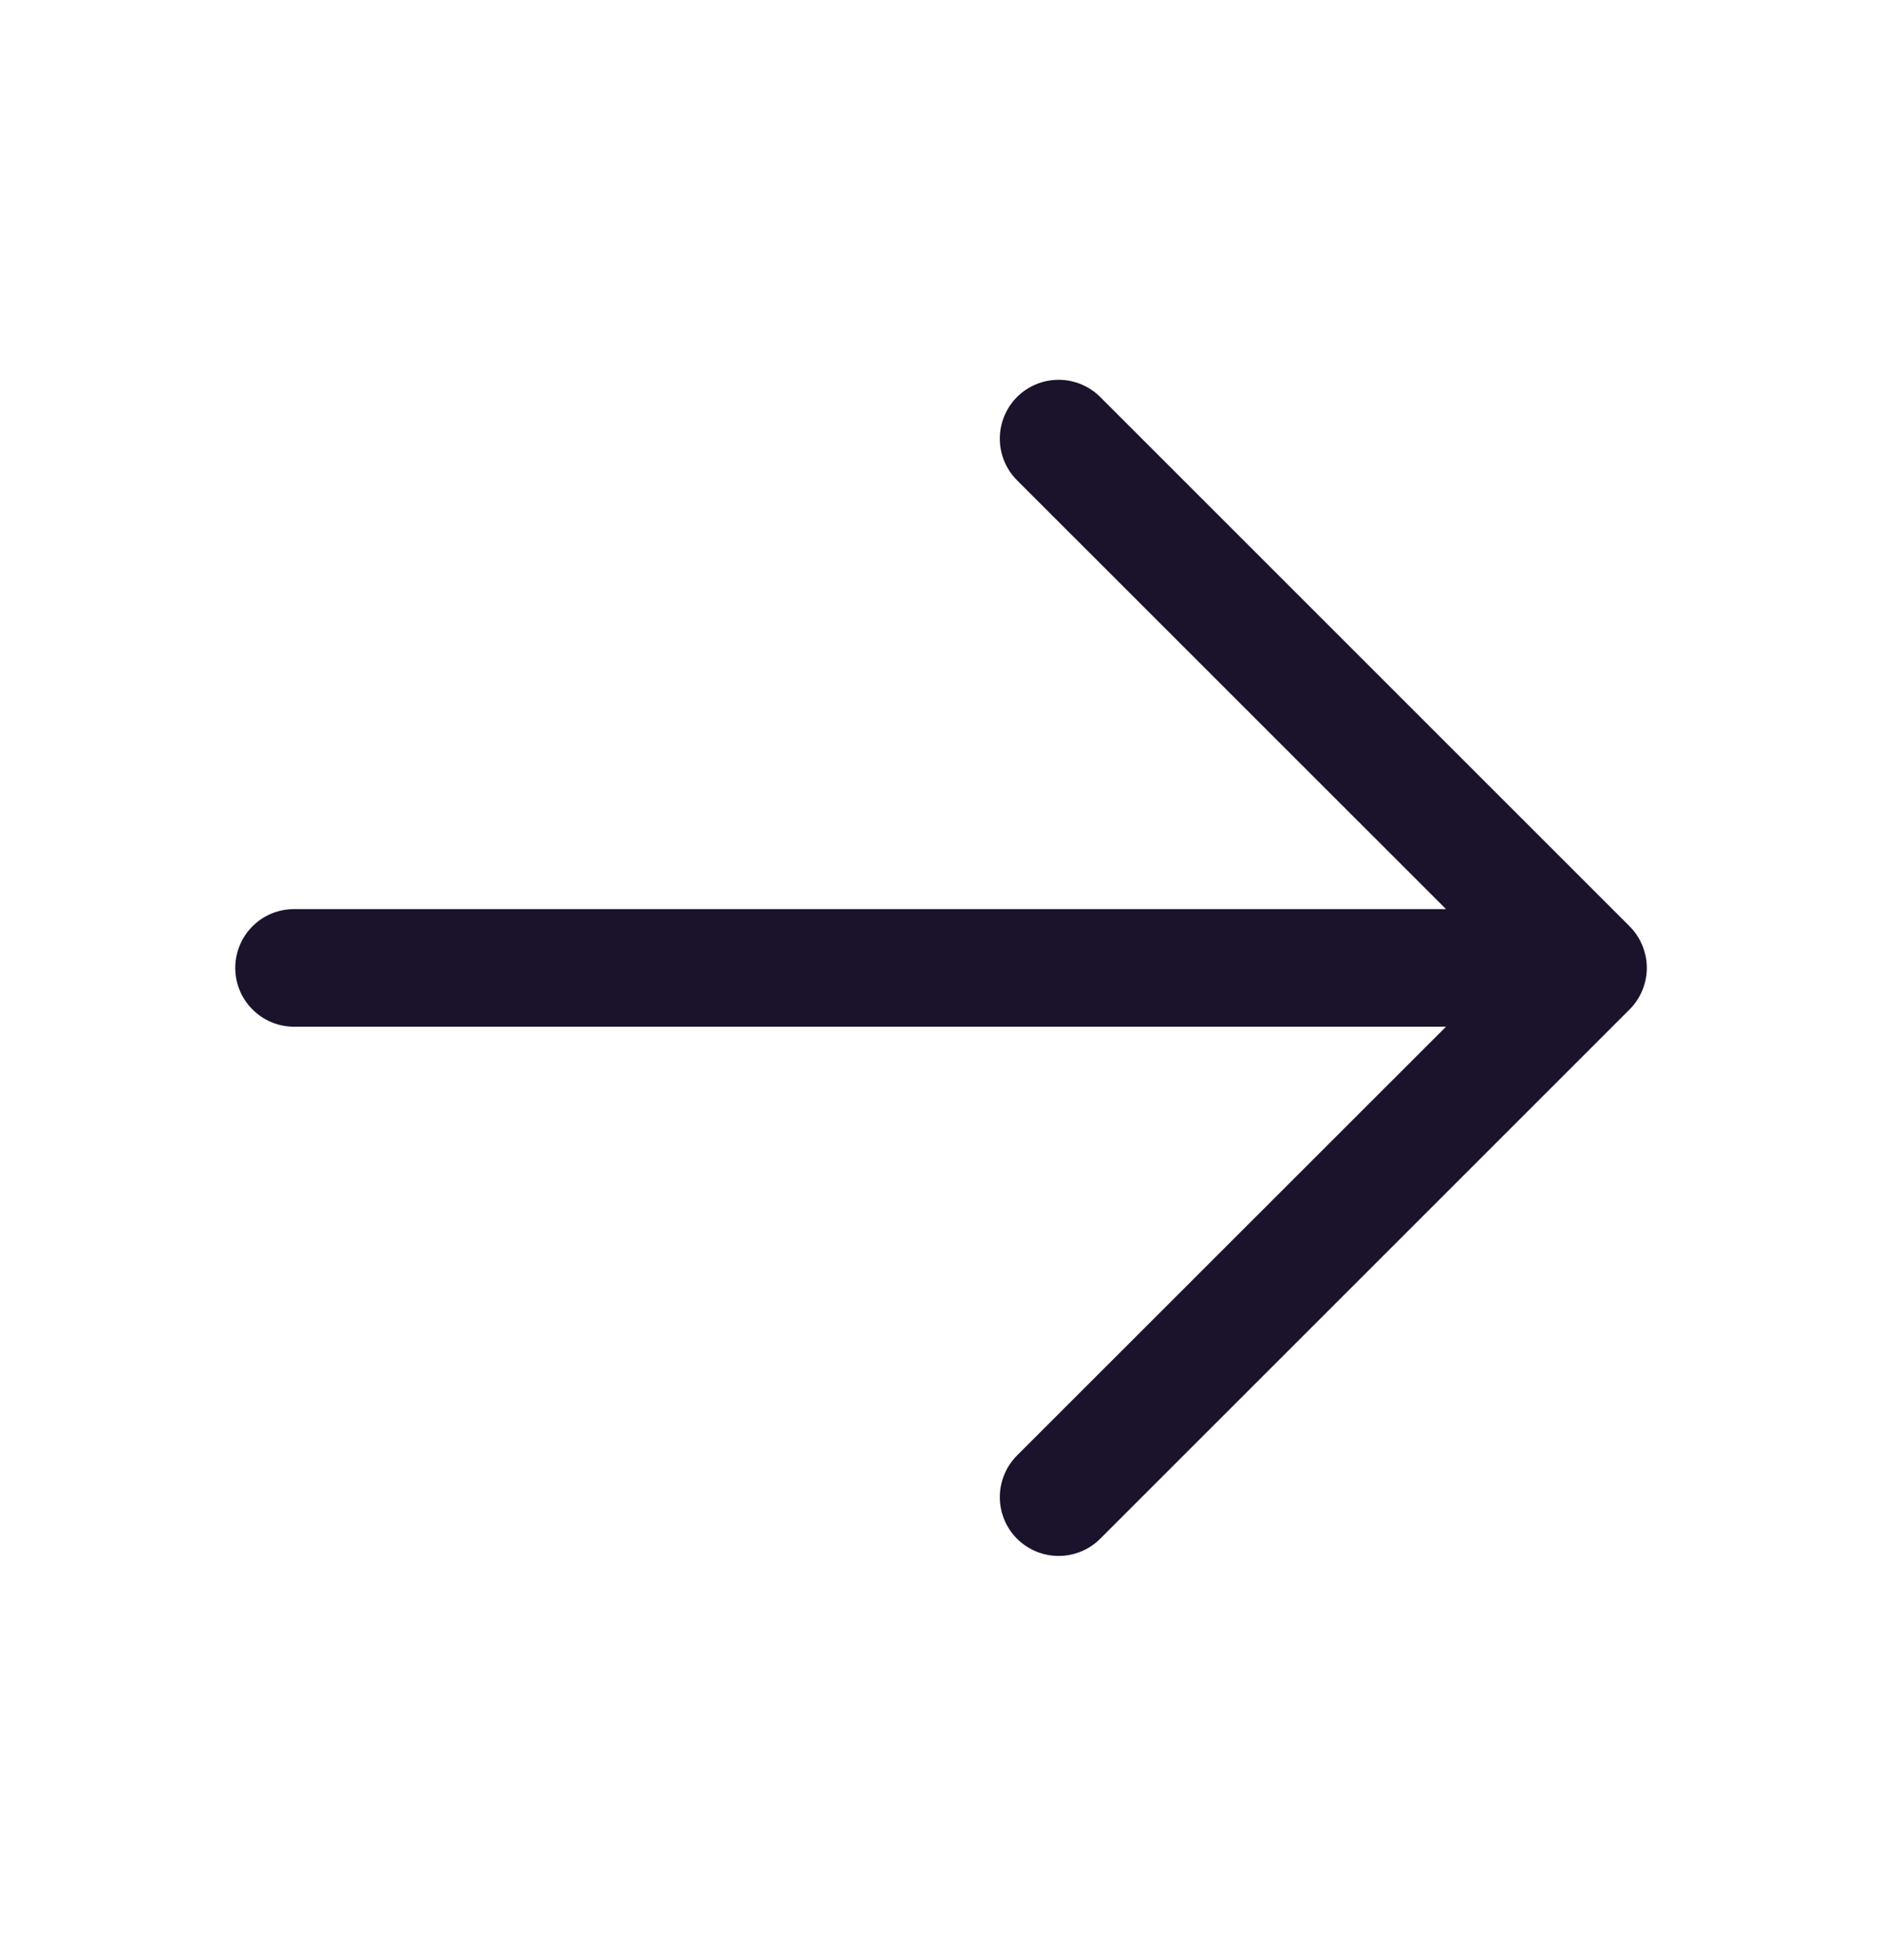 <svg width="24" height="25" viewBox="0 0 24 25" fill="none" xmlns="http://www.w3.org/2000/svg">
<g id="ArrowRight">
<path id="Vector" d="M20.781 12.875L14.031 19.625C13.89 19.766 13.699 19.845 13.5 19.845C13.301 19.845 13.11 19.766 12.969 19.625C12.829 19.485 12.75 19.294 12.75 19.095C12.75 18.896 12.829 18.705 12.969 18.564L18.44 13.095H3.75C3.551 13.095 3.36 13.016 3.22 12.875C3.079 12.734 3 12.544 3 12.345C3 12.146 3.079 11.955 3.22 11.814C3.36 11.674 3.551 11.595 3.75 11.595H18.44L12.969 6.125C12.829 5.985 12.75 5.794 12.75 5.595C12.75 5.396 12.829 5.205 12.969 5.064C13.11 4.923 13.301 4.844 13.5 4.844C13.699 4.844 13.89 4.923 14.031 5.064L20.781 11.814C20.85 11.884 20.906 11.966 20.943 12.057C20.981 12.149 21.001 12.246 21.001 12.345C21.001 12.443 20.981 12.541 20.943 12.632C20.906 12.723 20.85 12.806 20.781 12.875Z" fill="#1B132B"/>
</g>
</svg>
